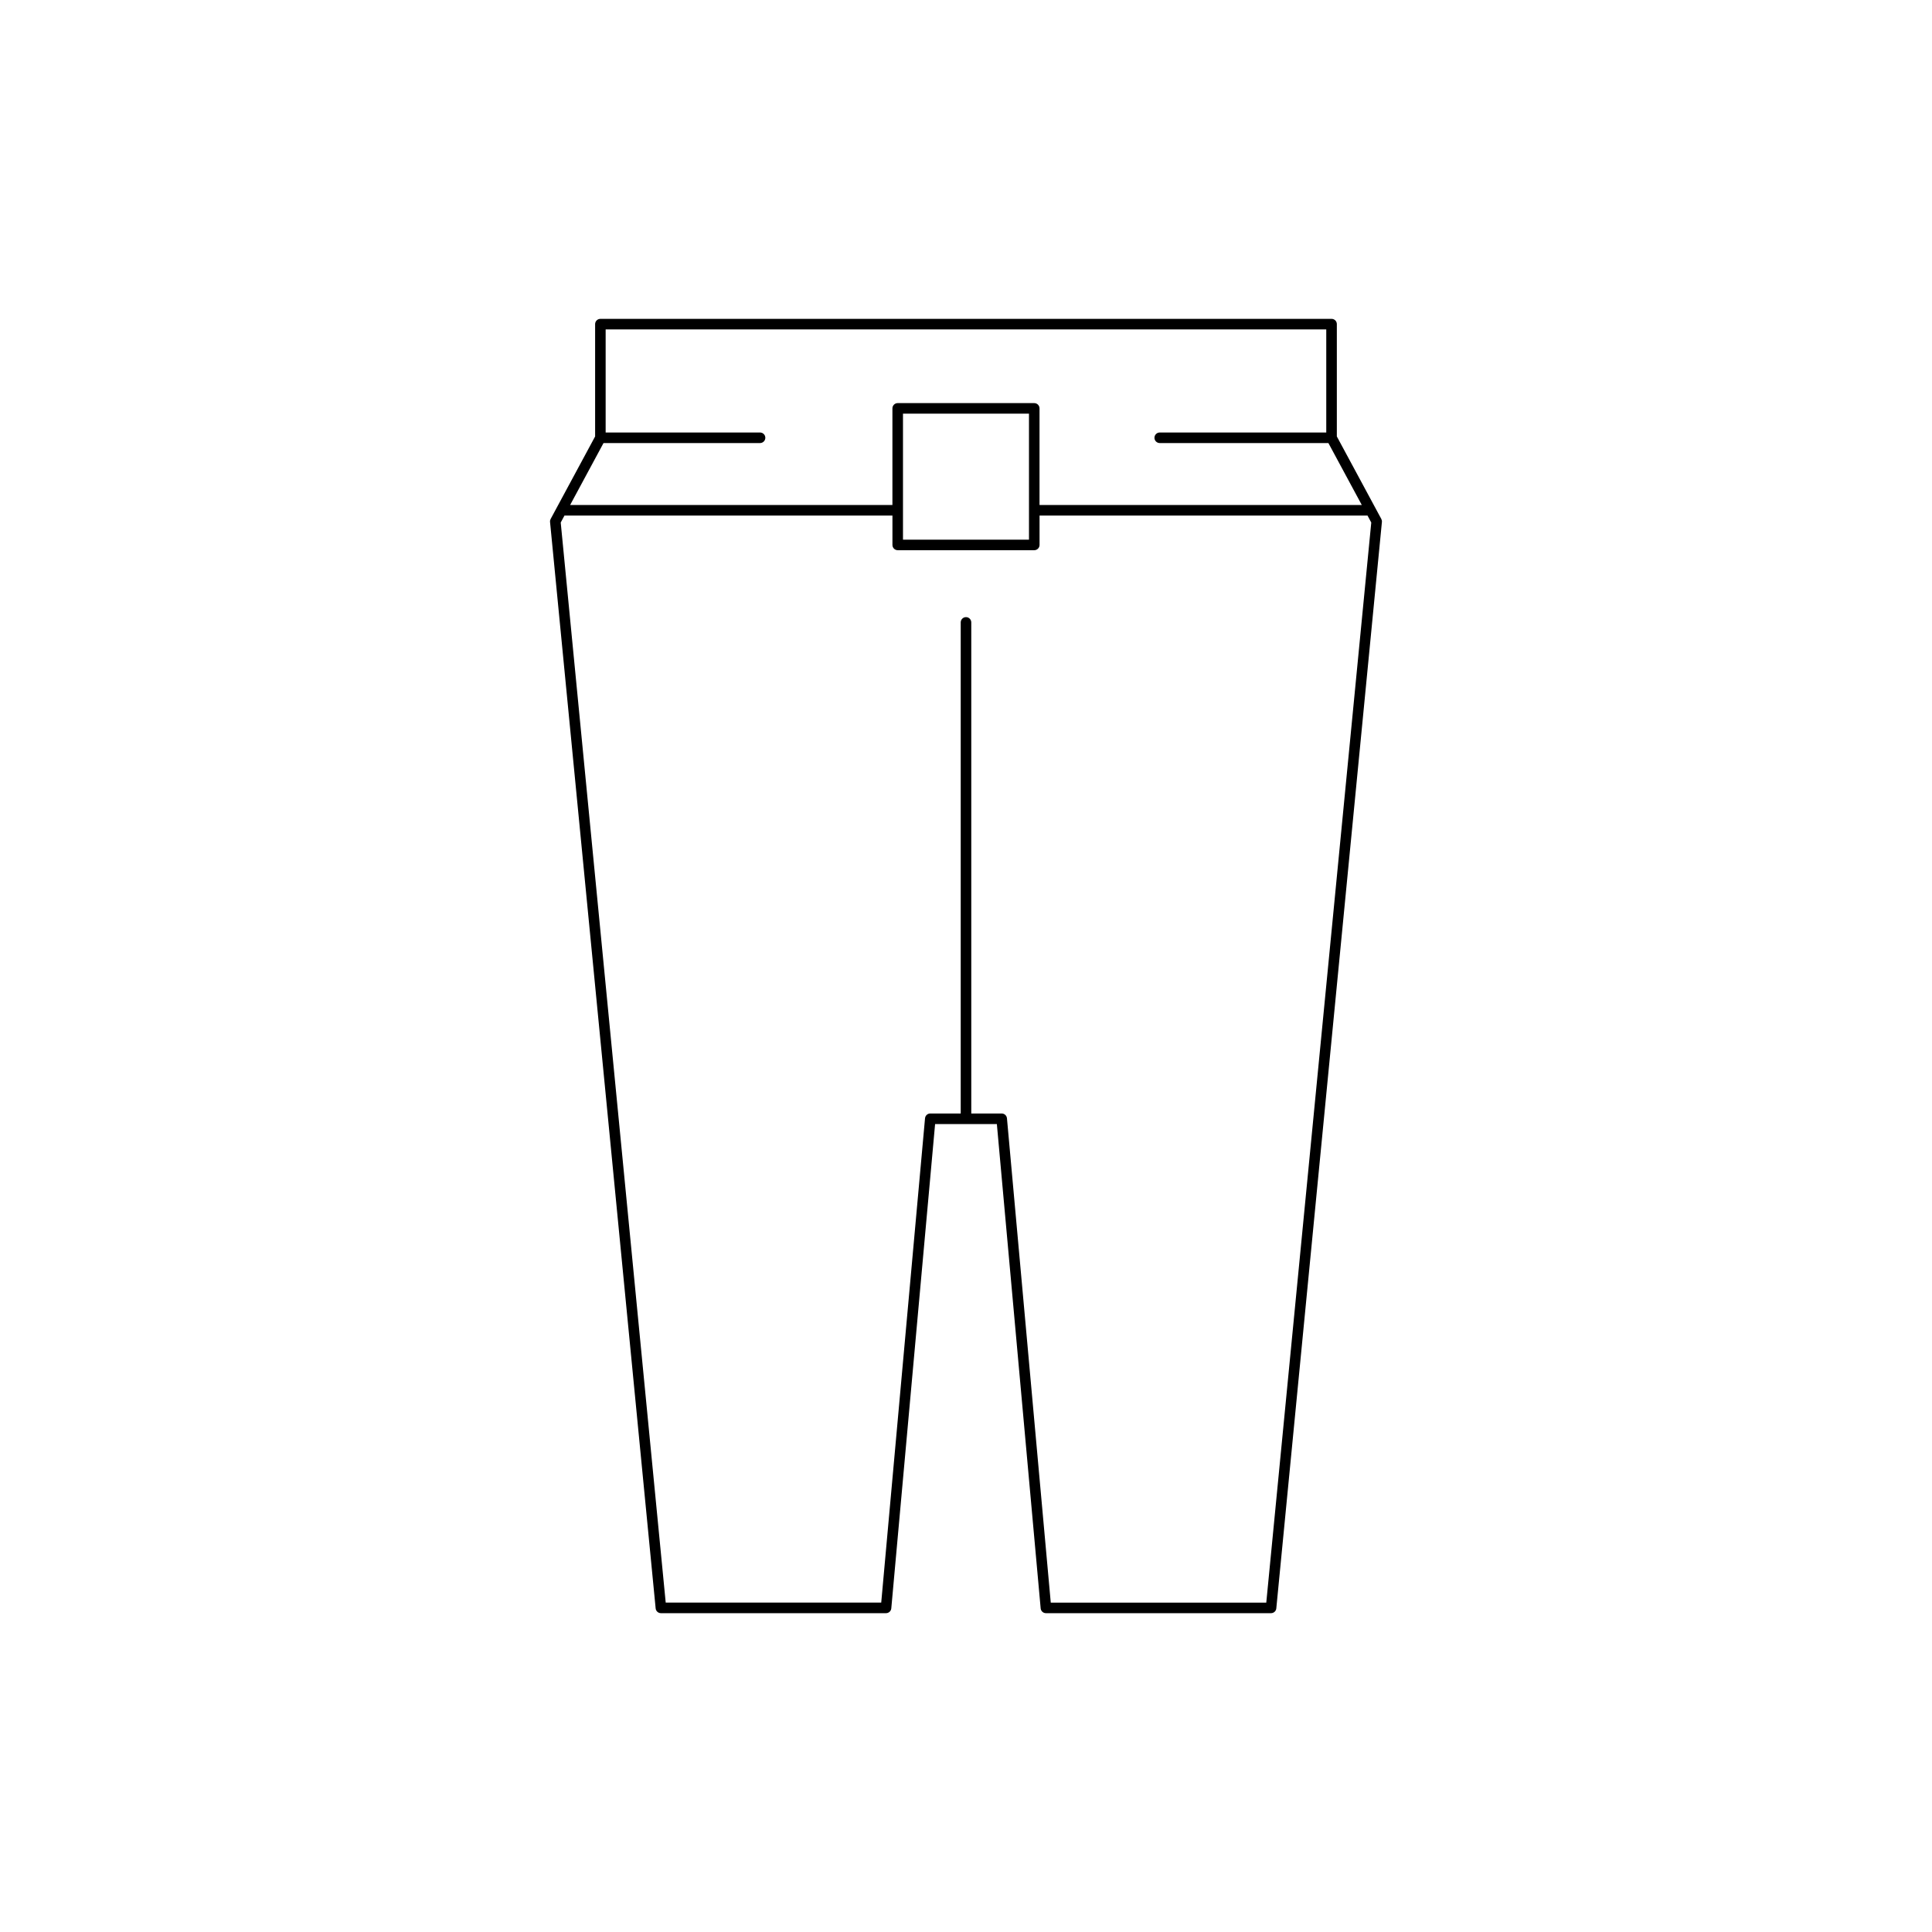 <?xml version="1.0" encoding="UTF-8"?>
<!-- Uploaded to: ICON Repo, www.iconrepo.com, Generator: ICON Repo Mixer Tools -->
<svg fill="#000000" width="800px" height="800px" version="1.1" viewBox="144 144 512 512" xmlns="http://www.w3.org/2000/svg">
 <path d="m496.88 228.5h-193.77c-0.77 0-1.398 0.625-1.398 1.398v29.766l-11.781 21.859c-0.133 0.246-0.191 0.523-0.164 0.801l27.988 287.92c0.07 0.715 0.672 1.262 1.395 1.262h59.656c0.723 0 1.328-0.551 1.395-1.273l11.609-128.35h16.367l11.609 128.35c0.066 0.723 0.672 1.273 1.395 1.273h59.656c0.723 0 1.324-0.547 1.395-1.262l27.988-287.92c0.027-0.277-0.031-0.555-0.164-0.801l-11.781-21.859v-29.766c0.008-0.773-0.621-1.398-1.395-1.398zm10.52 53.98-27.824 286.23h-57.113l-11.609-128.35c-0.066-0.723-0.672-1.273-1.395-1.273l-8.062-0.004v-130.14c0-0.773-0.629-1.398-1.398-1.398s-1.398 0.625-1.398 1.398v130.14h-8.062c-0.723 0-1.328 0.551-1.395 1.273l-11.609 128.35h-57.113l-27.824-286.23 0.996-1.848h86.914v7.785c0 0.773 0.629 1.398 1.398 1.398h36.188c0.77 0 1.398-0.625 1.398-1.398v-7.785h86.914zm-124.1 4.535v-33.391h33.391v33.391zm121.59-9.184h-85.406v-25.605c0-0.773-0.629-1.398-1.398-1.398h-36.188c-0.77 0-1.398 0.625-1.398 1.398v25.605h-85.41l8.848-16.418h41.484c0.77 0 1.398-0.625 1.398-1.398 0-0.773-0.629-1.398-1.398-1.398h-40.918v-27.32h190.97v27.32h-44.133c-0.77 0-1.398 0.625-1.398 1.398 0 0.773 0.629 1.398 1.398 1.398h44.699z"/>
</svg>